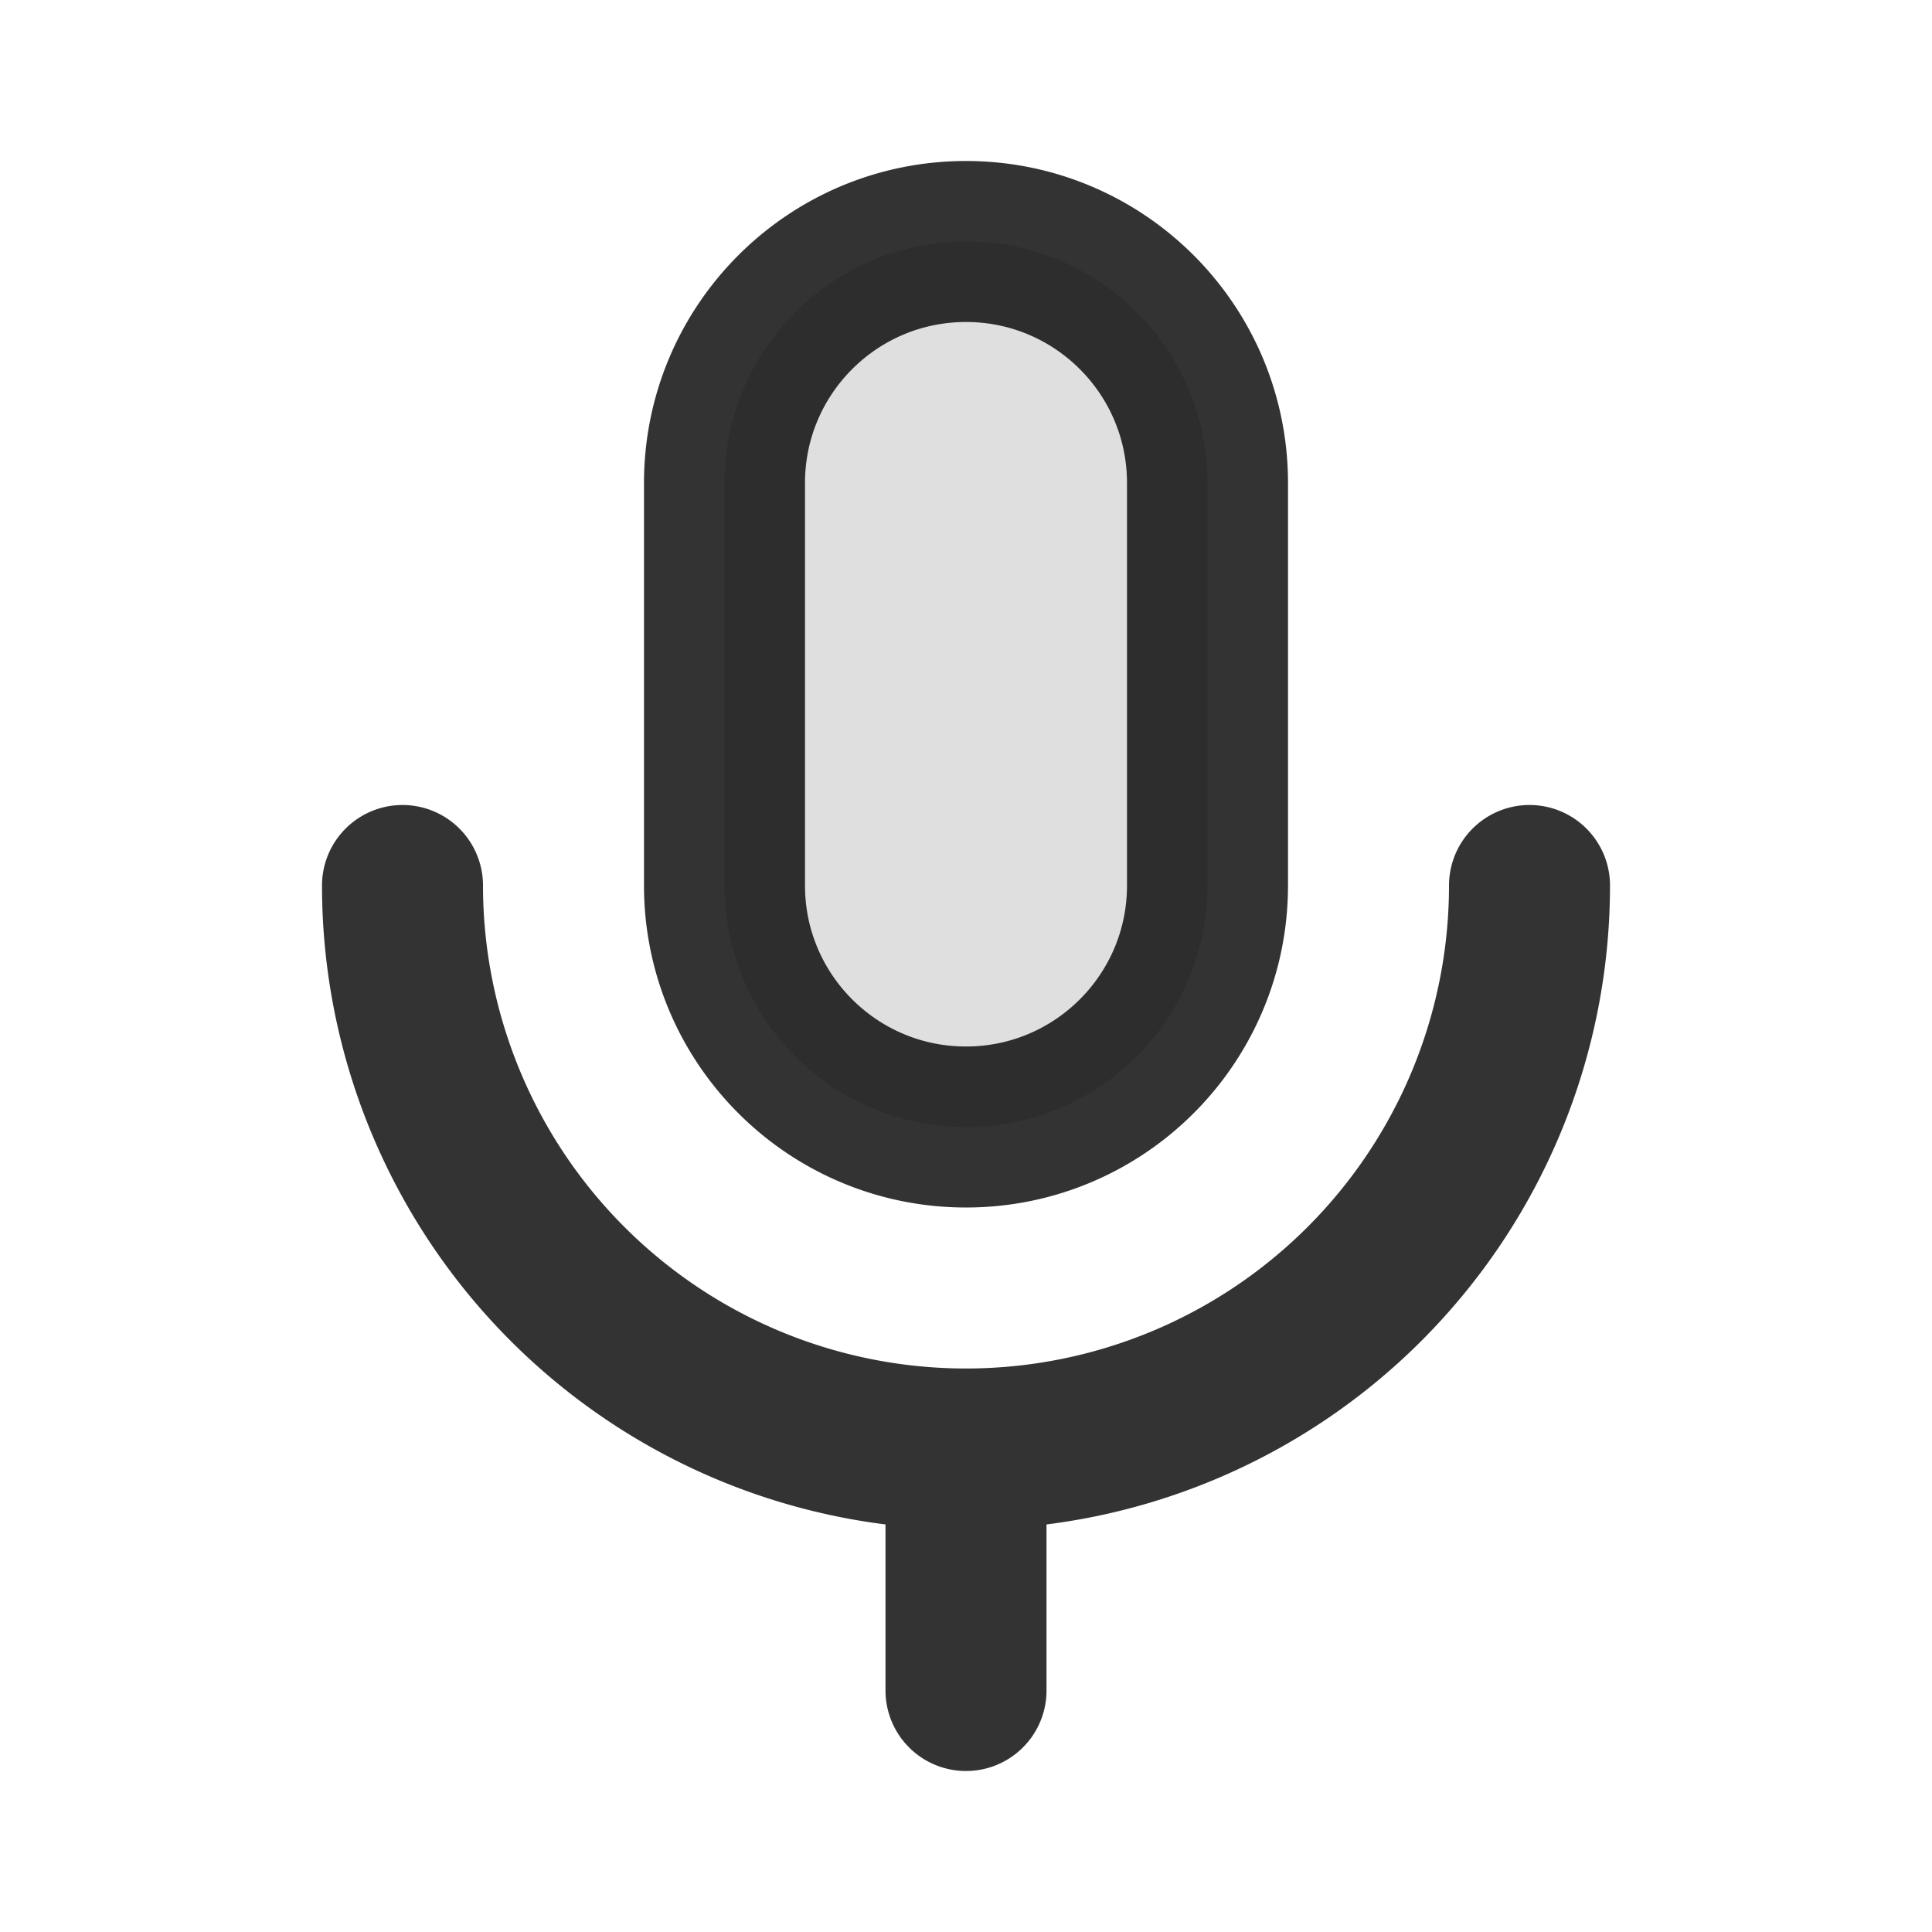 <svg xmlns="http://www.w3.org/2000/svg" width="194" height="194" fill="none"><path fill="#000" fill-opacity=".8" d="M121.25 48.5c0-13.393-10.857-24.25-24.25-24.25S72.75 35.107 72.75 48.5v40.417c0 13.393 10.857 24.25 24.25 24.25s24.25-10.857 24.25-24.25V48.5Z" opacity=".16"/><path stroke="#000" stroke-linecap="round" stroke-linejoin="round" stroke-opacity=".8" stroke-width="16.167" d="M121.25 48.5c0-13.393-10.857-24.25-24.25-24.25S72.75 35.107 72.75 48.5v40.417c0 13.393 10.857 24.25 24.25 24.25s24.25-10.857 24.25-24.25V48.5Zm32.334 40.416a56.577 56.577 0 0 1-16.573 40.011 56.584 56.584 0 0 1-40.01 16.573m0 0a56.576 56.576 0 0 1-40.011-16.573 56.593 56.593 0 0 1-16.573-40.01M97 145.5v24.25"/></svg>